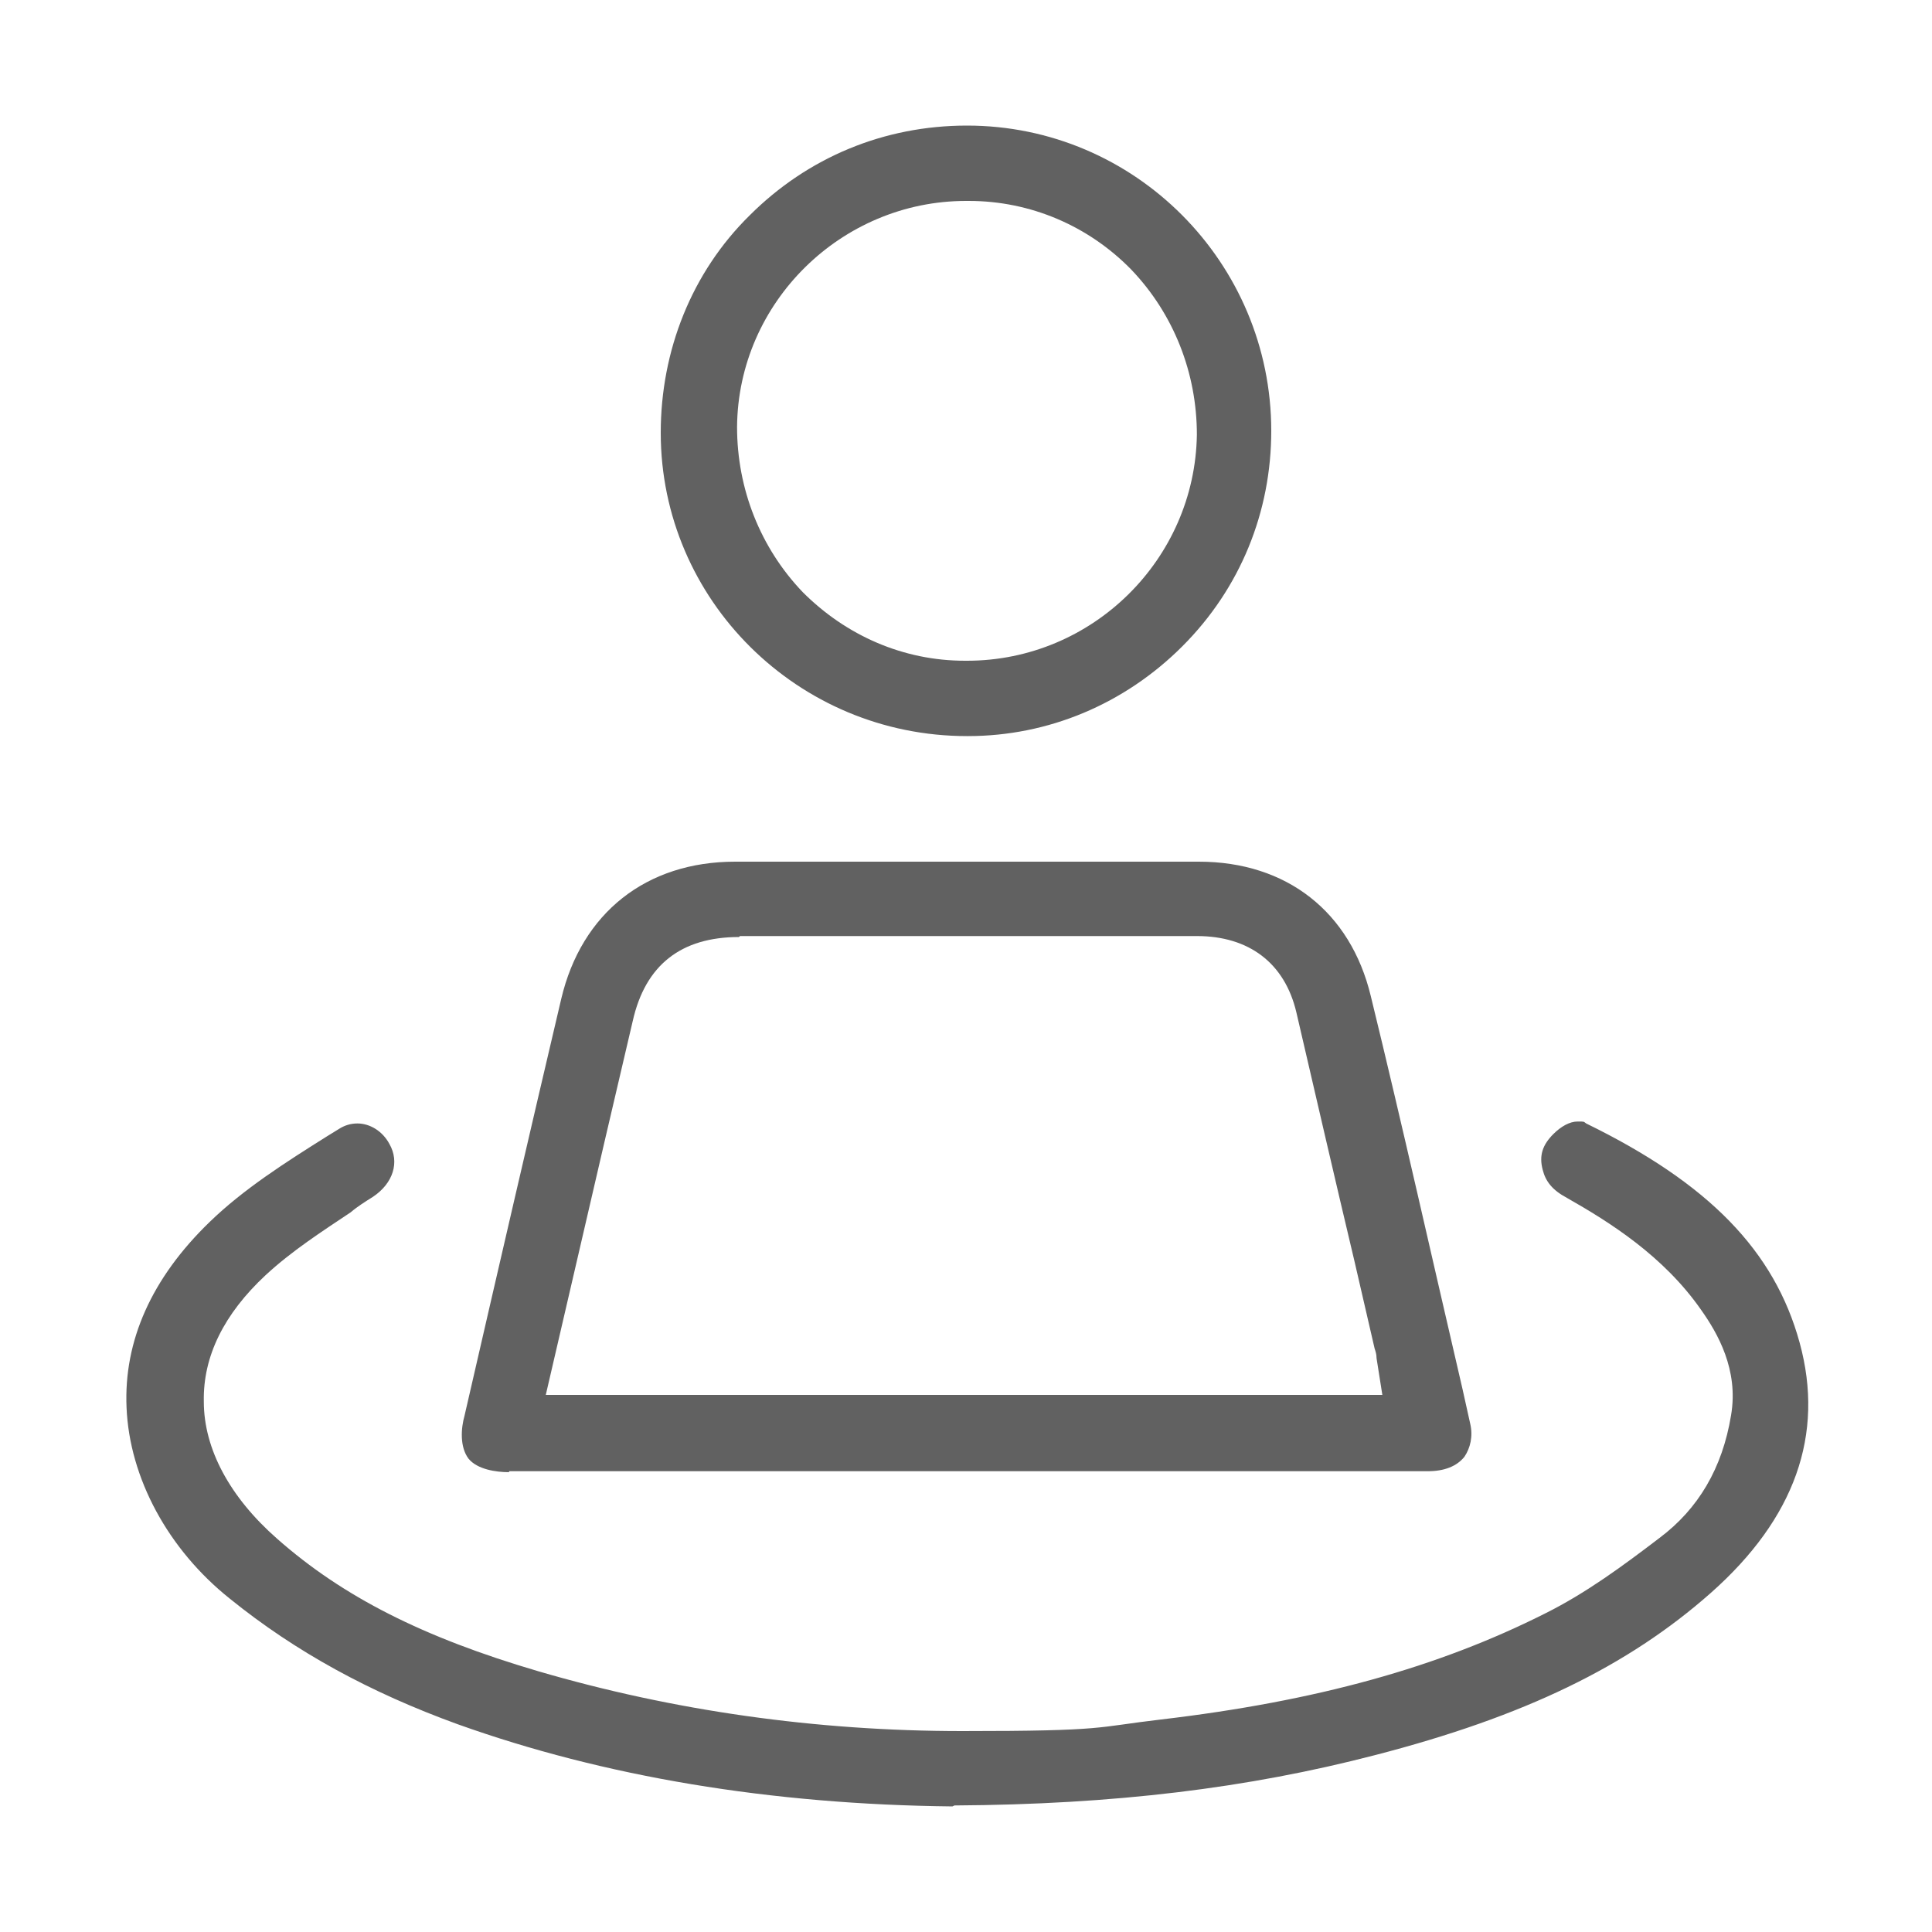 <?xml version="1.0" encoding="UTF-8"?>
<svg xmlns="http://www.w3.org/2000/svg" version="1.1" viewBox="0 0 200 200">
  <defs>
    <style>
      .cls-1 {
        fill: #616161;
      }
    </style>
  </defs>
  <!-- Generator: Adobe Illustrator 28.6.0, SVG Export Plug-In . SVG Version: 1.2.0 Build 709)  -->
  <g>
    <g id="Layer_1">
      <g>
        <path class="cls-1" d="M98.6,187c-18.9-.2-36.1-3.1-51.2-8.5-9.1-3.3-16.8-7.5-23.6-13-6.4-5.1-10.4-12.5-10.7-19.8-.3-6.9,2.6-13.4,8.6-19.2,3.5-3.4,7.9-6.2,12.2-8.9l1.3-.8c.5-.3,1.1-.5,1.8-.5,1.3,0,2.6.8,3.3,2.1,1.1,1.9.4,4.1-1.7,5.5-.8.5-1.6,1-2.3,1.6-3,2-6.1,4-8.8,6.5-4.3,4-6.5,8.4-6.4,13.1,0,4.9,2.7,9.9,7.6,14.2,6.8,6,15.1,10.2,27,13.7,14,4.1,28.8,6.2,43.9,6.2s13.7-.4,20.6-1.2c16.1-1.9,28.7-5.4,39.8-11,4.2-2.1,8-4.9,11.8-7.8,4-3,6.5-7.2,7.4-12.7.8-4.7-1.4-8.5-3.1-10.9-3.9-5.6-9.5-9.1-13.9-11.6-1.5-.8-2.2-1.7-2.5-2.9-.4-1.5,0-2.6,1.1-3.7.8-.8,1.7-1.3,2.5-1.3s.6,0,.9.2c12.7,6.2,19.5,13.2,22.1,22.7,2.6,9.5-.5,18.2-9.2,25.9-8.6,7.6-19.3,12.8-34.8,16.8-13.1,3.4-26.9,5.1-43.5,5.2Z"/>
        <path class="cls-1" d="M52.7,152.4c-1.4,0-3.3-.3-4.2-1.4-.9-1.2-.8-3.1-.4-4.5,3.7-16.1,6.8-29.5,10-43.1,2.1-8.9,8.8-14.2,18-14.2,8.2,0,16.3,0,24.5,0s15.7,0,23.5,0c9.1,0,15.7,5.2,17.8,13.9,3.3,13.5,6.4,27.4,9.5,40.7l.8,3.6c.3,1.3,0,2.5-.6,3.4-.8,1-2.1,1.5-3.8,1.5-7,0-14.1,0-21.1,0H52.7ZM76.5,97c-6,0-9.7,2.9-11,8.7l-2.9,12.4-6.1,26.3h86.6l-.6-3.8c0-.4-.1-.7-.2-1l-2.1-9.1c-2-8.4-4-17.1-6-25.7-1.2-5.1-4.9-7.9-10.3-7.9-7.8,0-15.6,0-23.4,0h-23.9Z"/>
        <path class="cls-1" d="M100.1,76.2c-17.5,0-31.7-14.1-31.7-31.4,0-8.5,3.2-16.6,9.2-22.5,6-6,13.9-9.3,22.5-9.3,17.4,0,31.5,14.2,31.5,31.6,0,8.4-3.2,16.3-9.2,22.3-6,6-13.9,9.3-22.2,9.3h0ZM100,20.8c-12.9,0-23.6,10.5-23.7,23.4,0,6.4,2.4,12.5,6.8,17.1,4.5,4.5,10.4,7.1,16.8,7.1h.2c13,0,23.6-10.5,23.8-23.4,0-6.4-2.4-12.5-6.8-17.1-4.4-4.5-10.4-7.1-16.8-7.1h-.2Z"/>
      </g>
    </g>
  </g>
</svg>